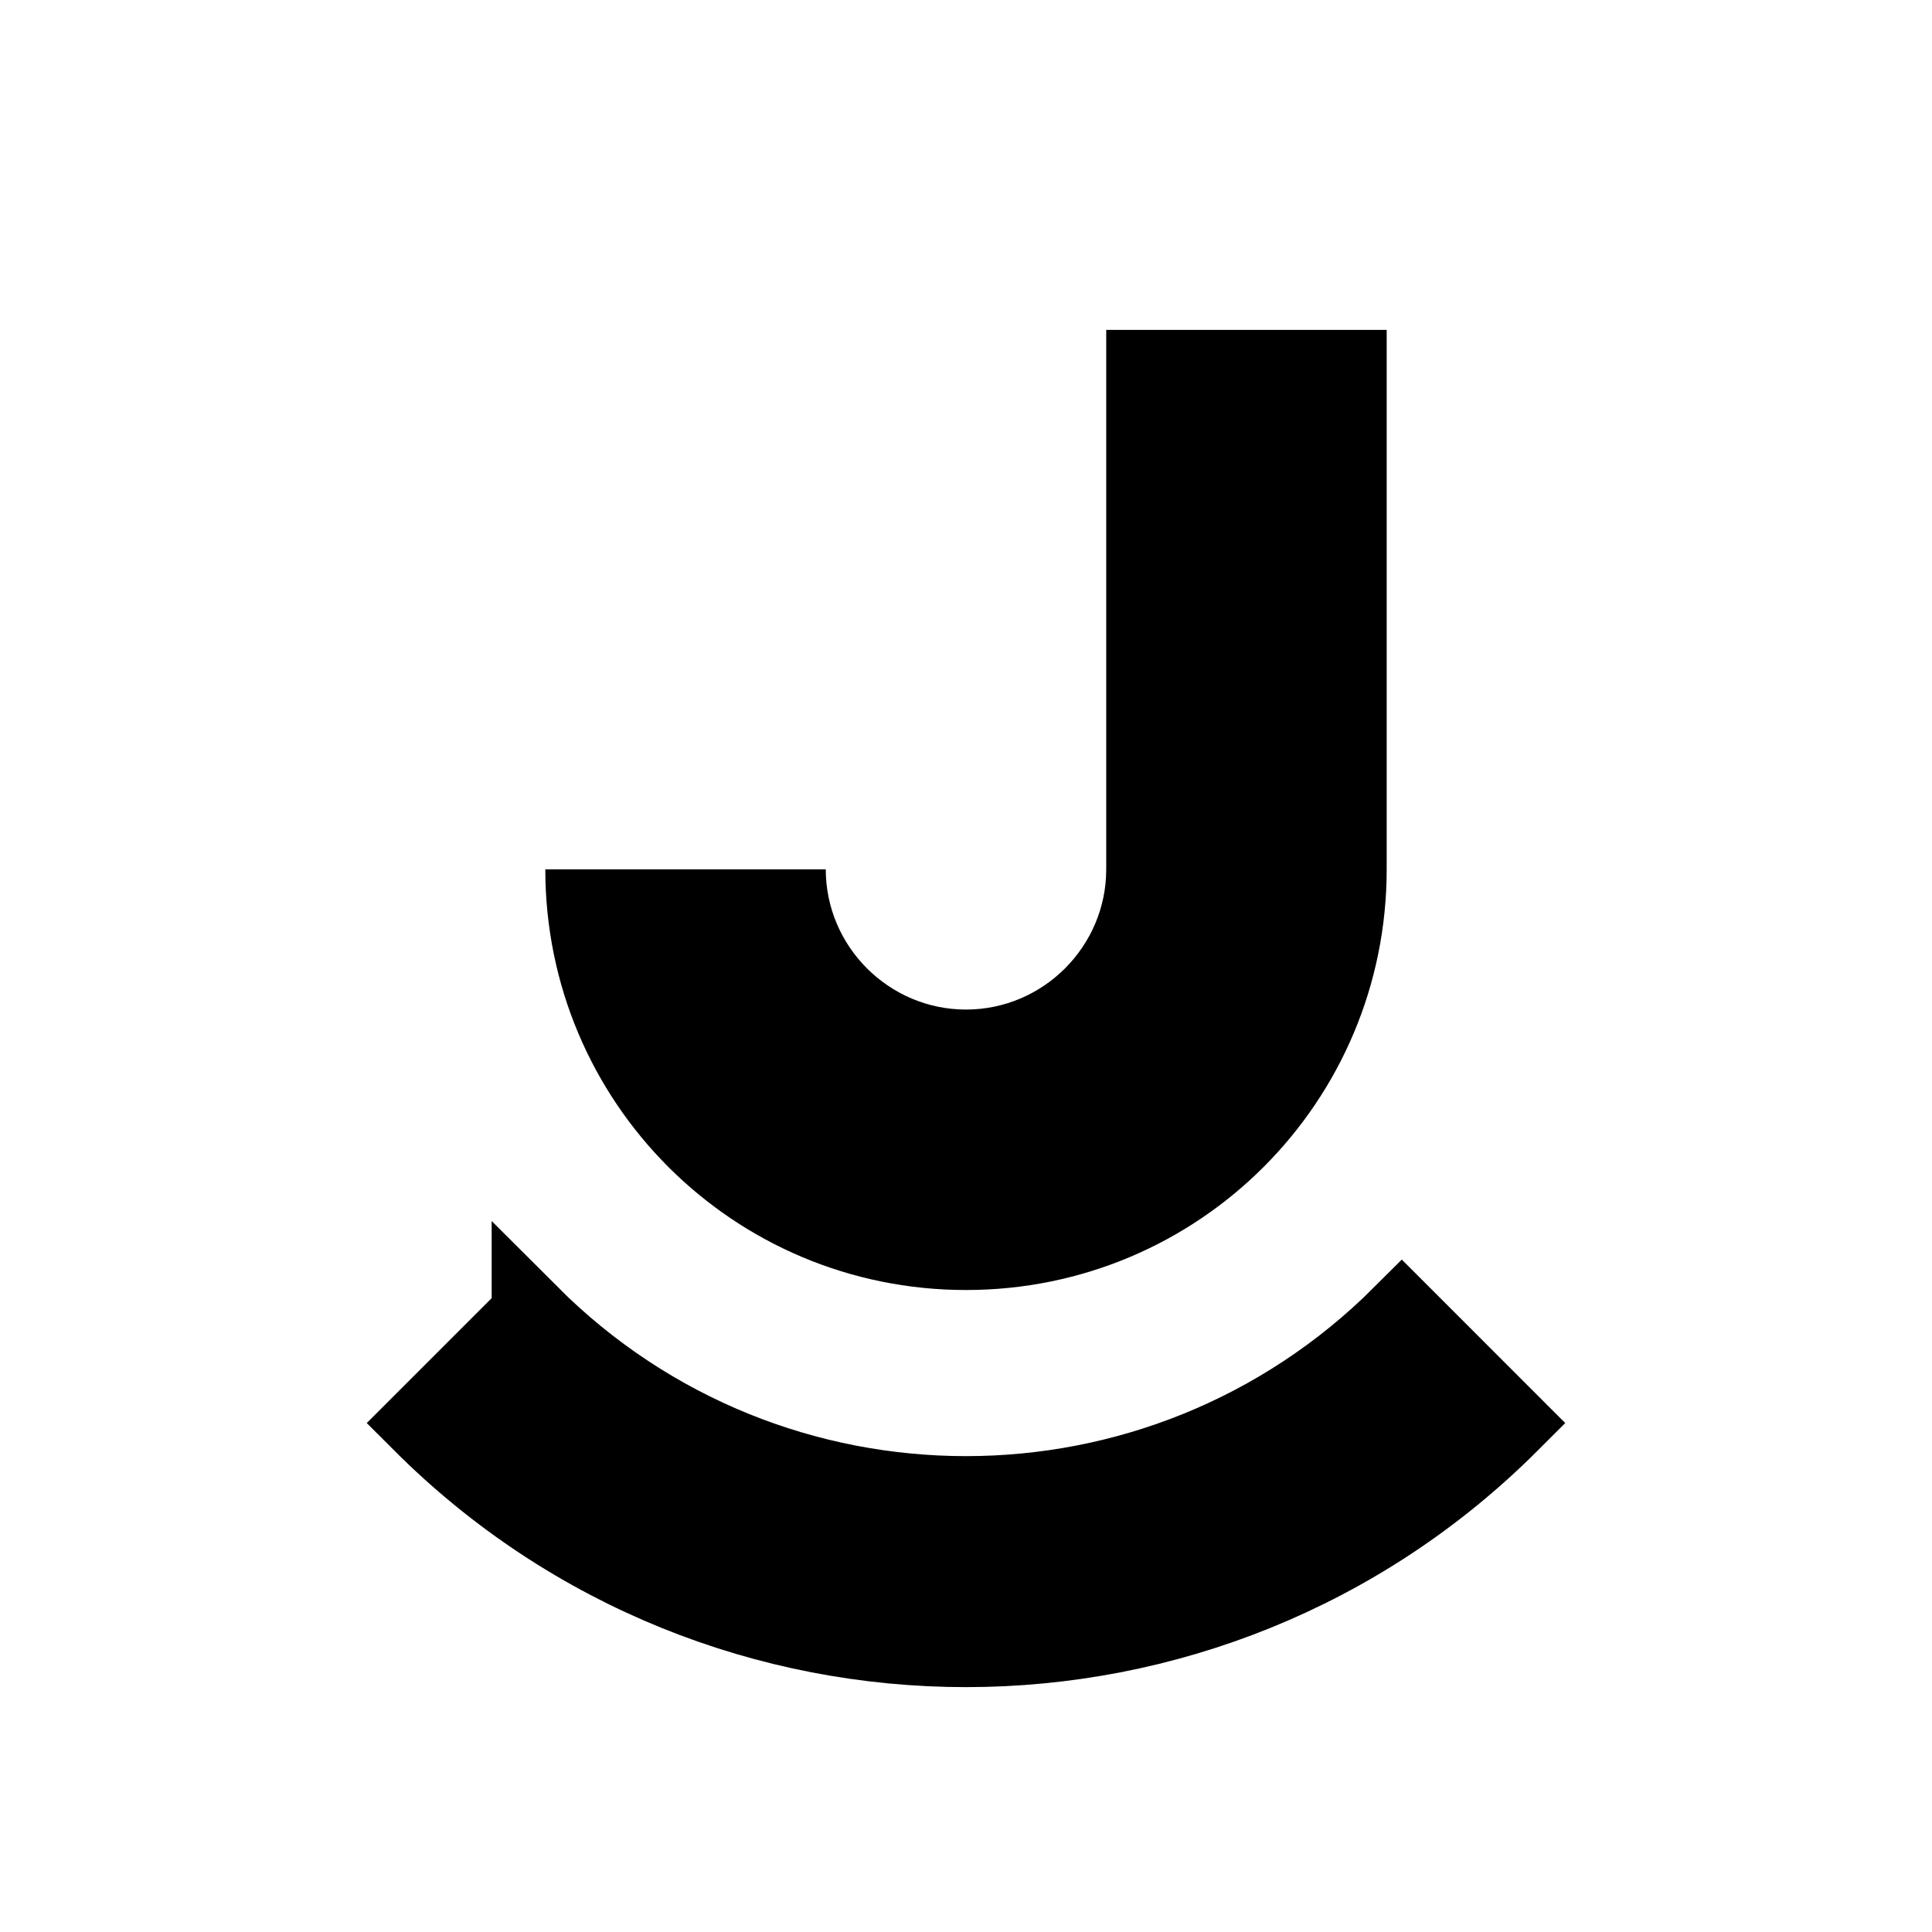 <svg xmlns="http://www.w3.org/2000/svg" width="2048" height="2048" viewBox="0 0 2048 2048"><path d="M1469.945 349.686v571.836c0 246.756-199.189 445.945-445.945 445.945s-445.945-199.189-445.945-445.945h297.297c0 81.757 66.892 148.648 148.648 148.648s148.648-66.891 148.648-148.648V349.686h297.297"/><path stroke="#000" stroke-linecap="square" stroke-width="81.73" d="m562.052 1393.011-115.486 115.486c318.743 318.744 836.125 318.744 1154.868 0l-115.486-115.487c-255.226 255.227-668.67 255.227-923.896.001Z"/></svg>